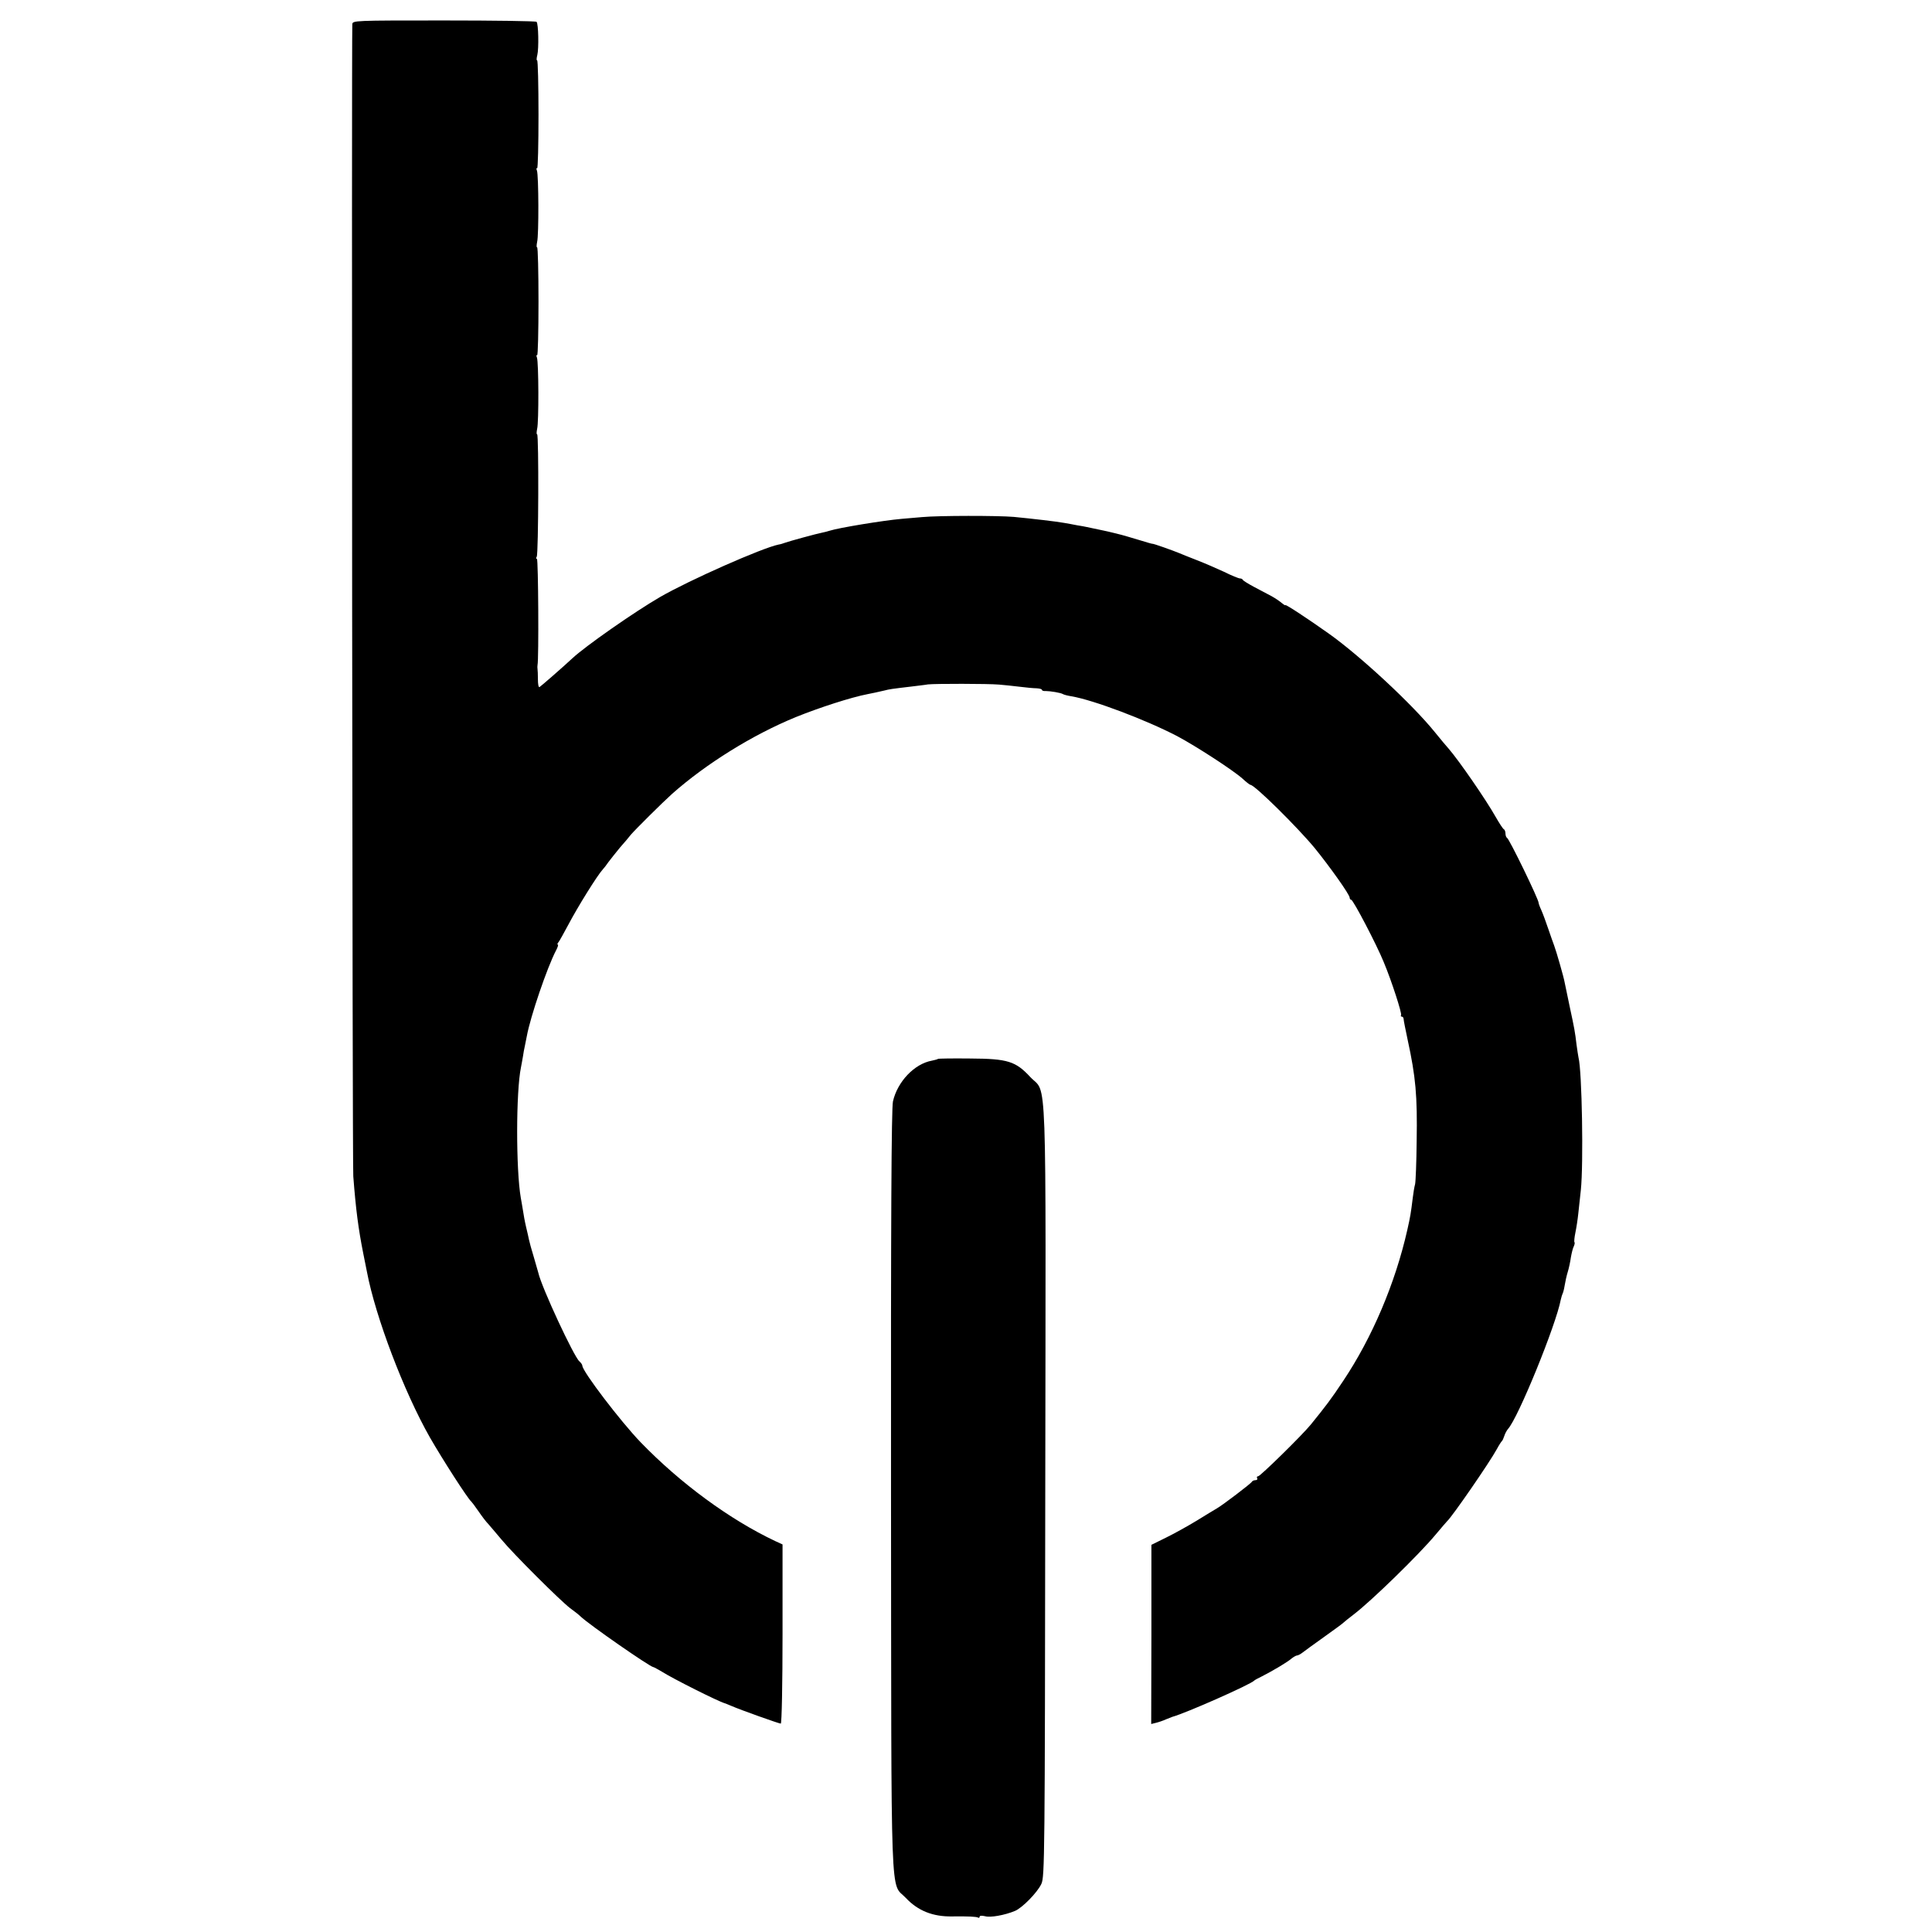 <?xml version="1.0" standalone="no"?>
<!DOCTYPE svg PUBLIC "-//W3C//DTD SVG 20010904//EN"
 "http://www.w3.org/TR/2001/REC-SVG-20010904/DTD/svg10.dtd">
<svg version="1.0" xmlns="http://www.w3.org/2000/svg"
 width="992pt" height="992pt" viewBox="0 0 992 992"
 preserveAspectRatio="xMidYMid meet">
<g transform="translate(0,992) scale(0.1,-0.1)"
fill="#000000" stroke="none">
<path d="M1809 9795 c-4 -115 0 -5859 5 -5915 13 -170 26 -269 51 -395 8 -38
16 -81 19 -95 44 -232 190 -616 323 -850 66 -115 196 -317 213 -330 3 -3 20
-25 37 -50 17 -25 39 -54 50 -65 10 -11 40 -47 68 -80 61 -74 301 -313 352
-352 21 -15 45 -34 53 -42 42 -41 359 -261 375 -261 3 0 22 -11 43 -23 56 -36
292 -154 322 -162 3 -1 19 -7 35 -14 48 -21 245 -91 254 -91 5 0 9 207 9 460
l0 460 -37 17 c-233 110 -487 296 -692 508 -102 106 -299 364 -299 393 0 5 -7
15 -15 22 -28 23 -195 382 -211 455 -2 6 -12 42 -23 80 -12 39 -23 79 -25 90
-2 11 -9 41 -15 66 -6 25 -13 64 -16 85 -4 22 -8 50 -11 64 -25 145 -25 545 1
670 3 14 7 39 10 55 2 17 7 41 10 55 3 14 7 36 10 50 18 99 104 352 150 440 9
17 13 30 9 30 -4 0 -2 6 4 13 5 6 27 46 49 87 50 95 149 254 178 286 6 6 19
23 30 39 11 15 38 48 59 74 22 25 47 54 55 65 25 29 163 166 212 210 175 155
413 303 635 394 121 49 285 102 369 118 22 4 53 11 88 19 22 6 35 8 137 20 30
4 69 8 85 11 38 4 306 4 365 -1 25 -2 72 -7 105 -11 33 -4 72 -8 88 -8 15 -1
27 -4 27 -8 0 -4 8 -7 18 -6 24 0 80 -9 90 -16 5 -3 24 -8 43 -11 113 -19 383
-121 544 -205 96 -51 287 -175 335 -218 19 -18 38 -32 41 -32 21 0 239 -215
330 -325 77 -95 179 -238 179 -254 0 -6 4 -11 8 -11 10 0 130 -229 167 -320
41 -98 94 -263 89 -272 -3 -4 -1 -8 4 -8 5 0 9 -6 9 -12 0 -7 10 -56 21 -108
41 -189 50 -285 46 -520 -1 -107 -5 -206 -8 -220 -4 -14 -9 -45 -12 -70 -10
-81 -12 -94 -28 -165 -62 -274 -180 -552 -329 -775 -63 -95 -90 -130 -167
-225 -44 -54 -259 -265 -270 -265 -6 0 -8 -4 -5 -10 3 -5 0 -10 -9 -10 -8 0
-16 -4 -18 -8 -3 -8 -150 -120 -180 -137 -9 -5 -55 -33 -102 -62 -46 -28 -118
-68 -159 -88 l-75 -37 0 -460 -1 -460 24 6 c13 3 37 11 52 18 15 6 30 12 33
13 67 18 402 166 420 186 3 3 21 13 40 22 57 29 129 72 150 90 11 9 25 17 30
17 5 0 18 7 27 14 10 8 61 45 113 82 52 37 97 70 100 74 3 3 25 21 50 40 91
69 336 308 421 410 30 36 57 67 60 70 24 21 217 300 255 370 10 19 22 37 25
40 4 3 9 15 13 27 4 13 13 29 19 36 52 56 247 535 271 664 3 13 7 26 9 30 3 5
8 24 11 43 3 19 10 51 16 70 6 19 13 53 16 75 4 22 10 47 15 56 4 9 6 19 3 21
-2 3 0 25 5 49 5 24 12 69 15 99 3 30 9 84 13 120 14 134 6 611 -12 680 -2 8
-6 38 -10 65 -8 68 -11 84 -36 200 -11 55 -23 109 -25 120 -4 26 -44 164 -54
190 -4 11 -18 49 -30 85 -12 36 -28 79 -36 97 -8 17 -14 34 -14 38 0 18 -151
329 -162 333 -4 2 -8 12 -8 22 0 10 -4 20 -8 22 -5 2 -23 30 -42 63 -50 89
-189 290 -241 350 -10 11 -42 49 -71 85 -118 146 -385 393 -544 506 -104 74
-224 153 -224 147 0 -3 -8 2 -19 11 -10 9 -34 25 -52 35 -19 10 -59 31 -89 47
-30 16 -56 32 -58 36 -2 5 -9 8 -15 8 -7 0 -44 15 -82 34 -39 18 -101 45 -140
60 -38 15 -79 31 -90 36 -31 13 -135 50 -138 48 -1 -1 -31 8 -67 19 -36 11
-90 27 -120 34 -30 7 -57 14 -60 14 -9 2 -74 16 -90 19 -8 2 -31 6 -50 9 -19
4 -48 9 -65 12 -37 7 -166 22 -260 31 -82 7 -383 7 -470 -1 -33 -3 -80 -7
-105 -9 -93 -8 -324 -46 -370 -61 -10 -3 -27 -8 -39 -10 -27 -5 -173 -45 -191
-52 -8 -3 -23 -8 -32 -9 -84 -17 -457 -182 -608 -269 -133 -77 -386 -254 -451
-315 -46 -43 -163 -145 -169 -148 -5 -2 -8 16 -8 40 0 24 -1 48 -2 53 -1 6 -1
15 0 20 7 28 4 545 -3 545 -5 0 -5 5 -1 12 9 14 11 628 2 628 -4 0 -3 12 0 28
9 33 8 343 -1 366 -4 10 -3 15 1 12 4 -2 7 121 7 275 0 153 -3 279 -7 279 -4
0 -3 12 0 28 9 33 8 343 -1 366 -4 10 -3 15 1 12 4 -2 7 121 7 275 0 153 -3
279 -7 279 -4 0 -3 12 1 28 8 32 6 161 -4 170 -3 4 -218 7 -476 7 -462 0 -469
0 -470 -20z"/>
<path d="M4816 4483 c-2 -2 -16 -6 -31 -9 -90 -16 -177 -108 -200 -209 -8 -36
-11 -601 -10 -2000 2 -2189 -5 -2004 76 -2090 62 -66 139 -97 239 -95 81 1
123 -1 132 -6 4 -3 8 -1 8 5 0 5 11 6 28 2 26 -8 100 5 153 27 37 15 115 94
136 139 17 36 18 135 20 2018 3 2227 10 2033 -76 2124 -76 82 -116 95 -309 96
-89 1 -164 0 -166 -2z"/>
</g>
</svg>
